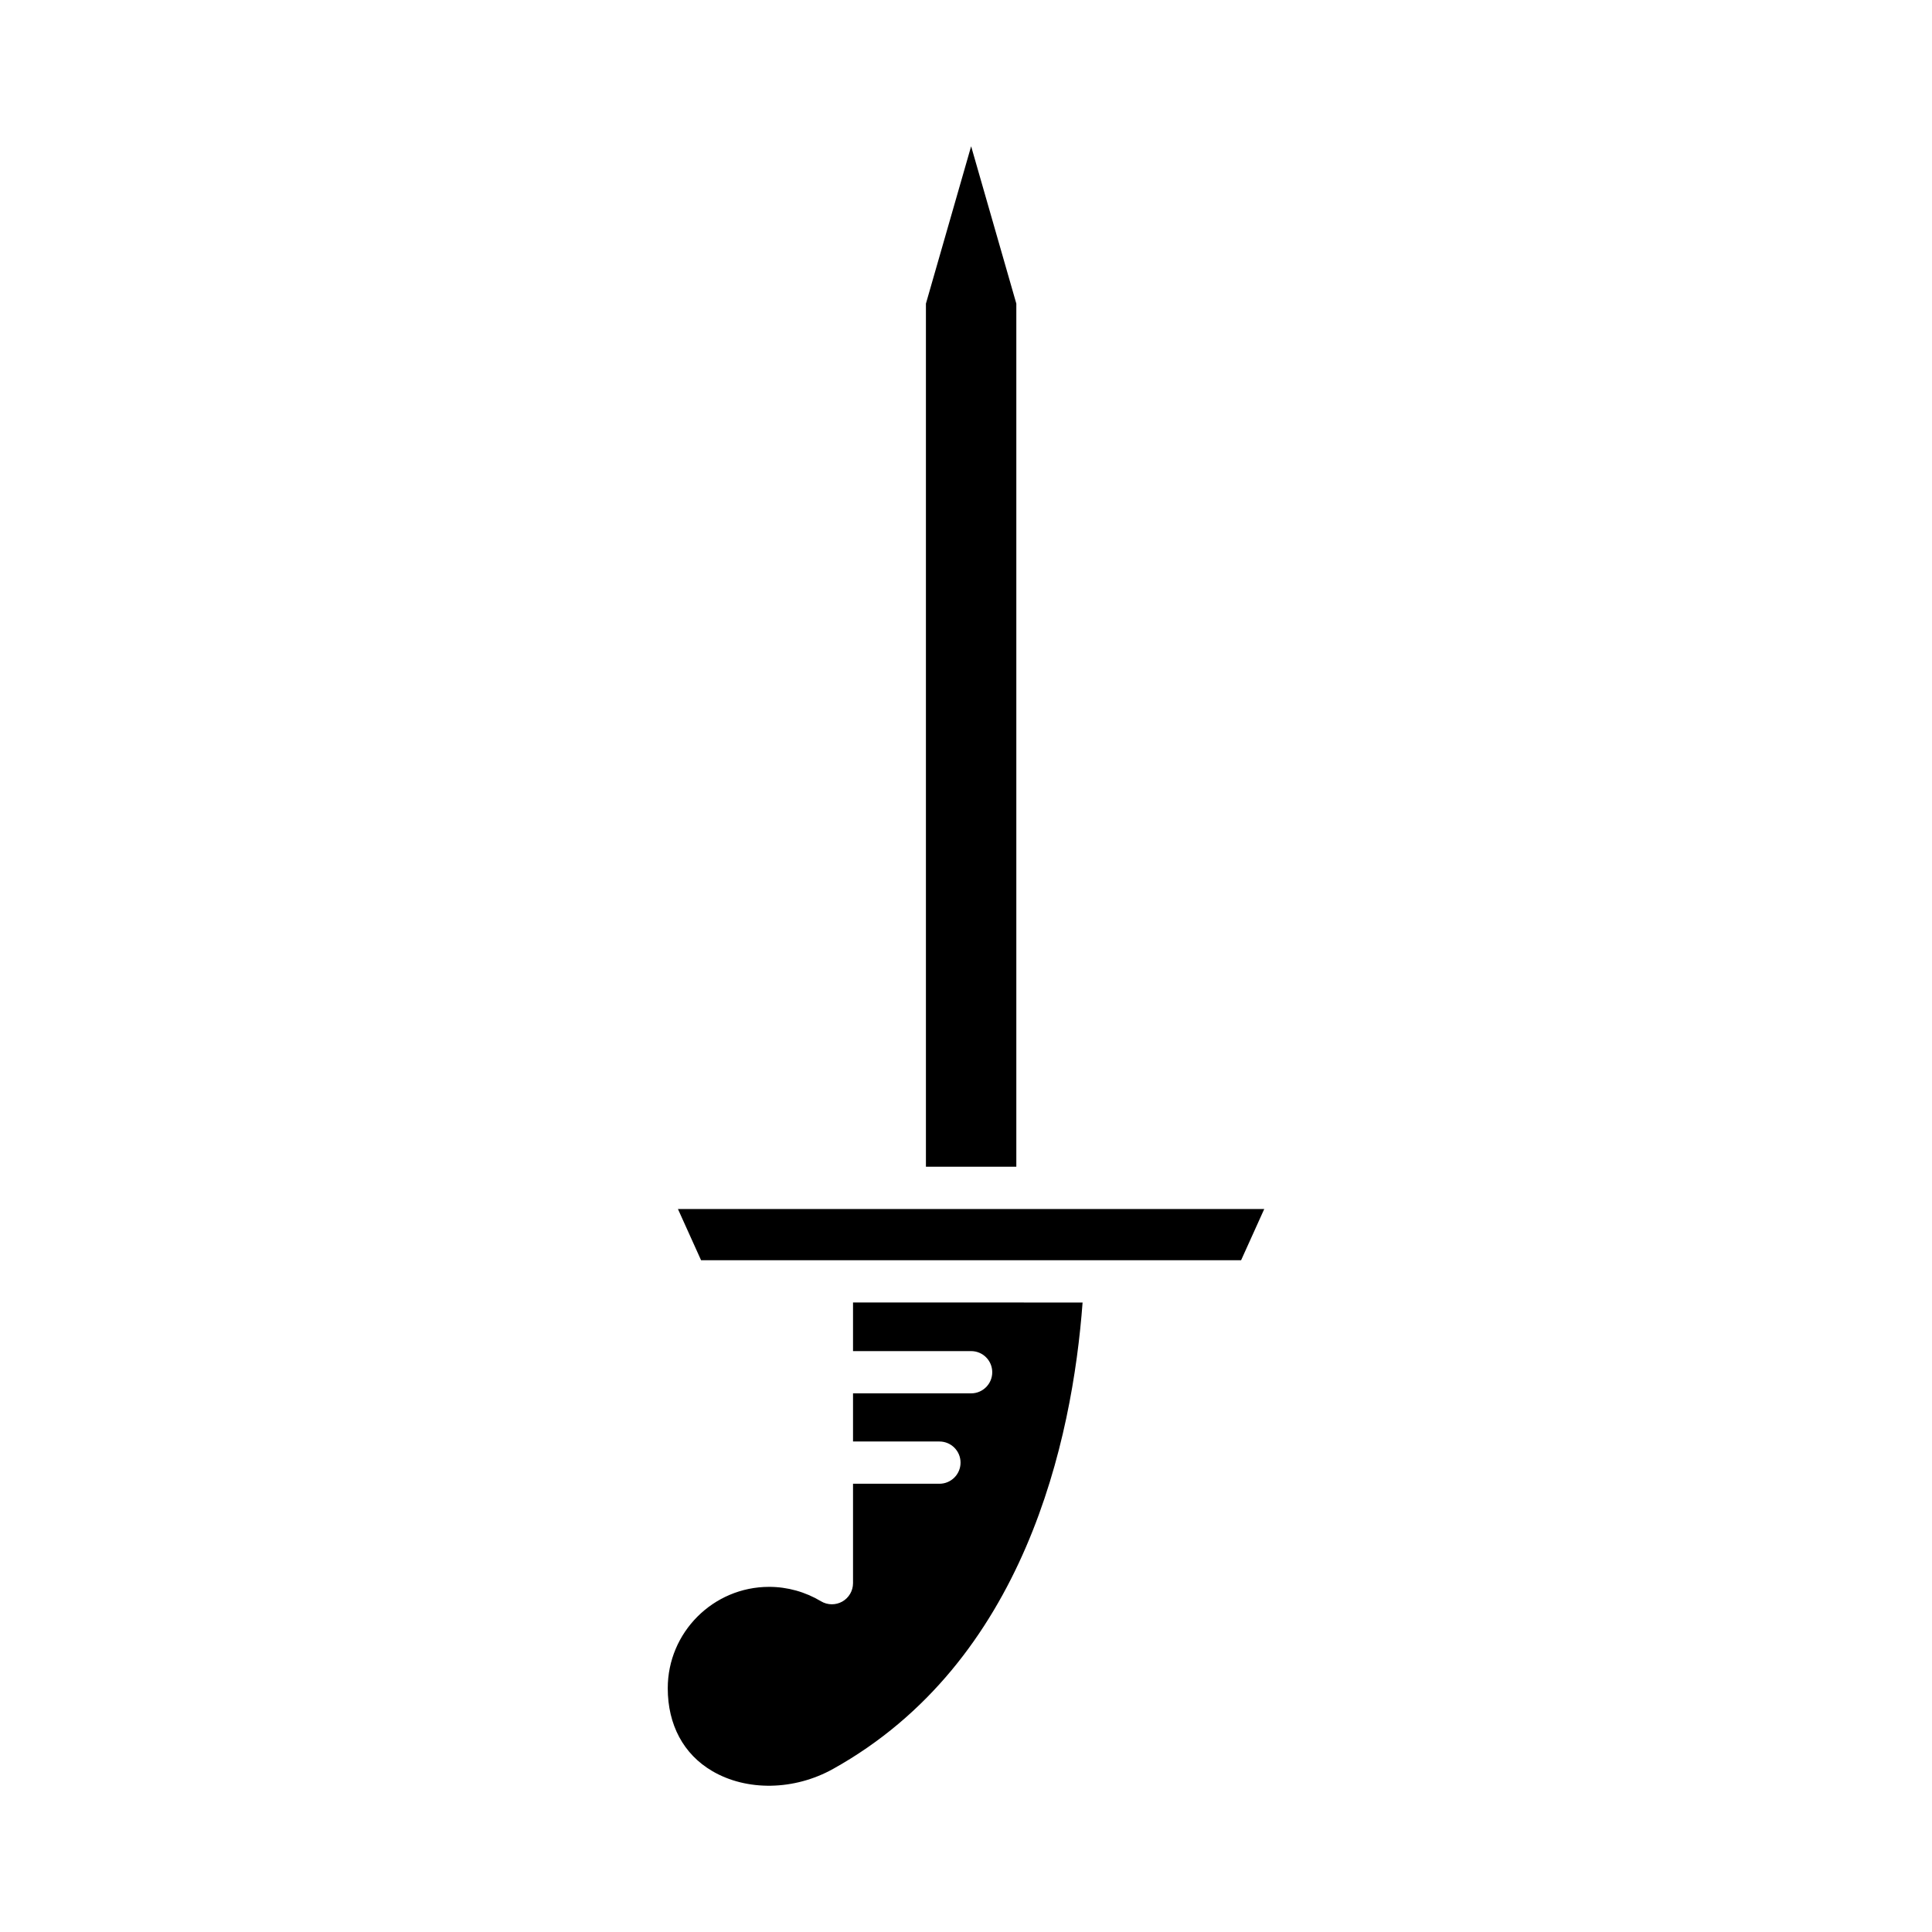 <?xml version="1.0" encoding="UTF-8"?>
<!-- Uploaded to: ICON Repo, www.iconrepo.com, Generator: ICON Repo Mixer Tools -->
<svg fill="#000000" width="800px" height="800px" version="1.1" viewBox="144 144 512 512" xmlns="http://www.w3.org/2000/svg">
 <g>
  <path d="m389.38 453.2h23.957v-228.74l-11.977-41.699-11.98 41.699z"/>
  <path d="m479.04 464.4h-155.38l6.133 13.578h143.11z"/>
  <path d="m370.06 489.17v12.887h31.297c3.094 0 5.598 2.508 5.598 5.598s-2.504 5.598-5.598 5.598h-31.297v12.758h22.898c3.094 0 5.598 2.508 5.598 5.598s-2.504 5.598-5.598 5.598h-22.898v26.348c0 2.016-1.082 3.875-2.836 4.871-1.754 0.988-3.914 0.969-5.637-0.066-4.184-2.508-8.938-3.828-13.758-3.828-14.816 0-26.867 12.051-26.867 26.867 0 9.691 4.176 17.48 11.766 21.938 9.172 5.391 21.758 5.18 32.051-0.559 50.855-28.344 63.41-87.273 66.117-123.6z"/>
 </g>
</svg>